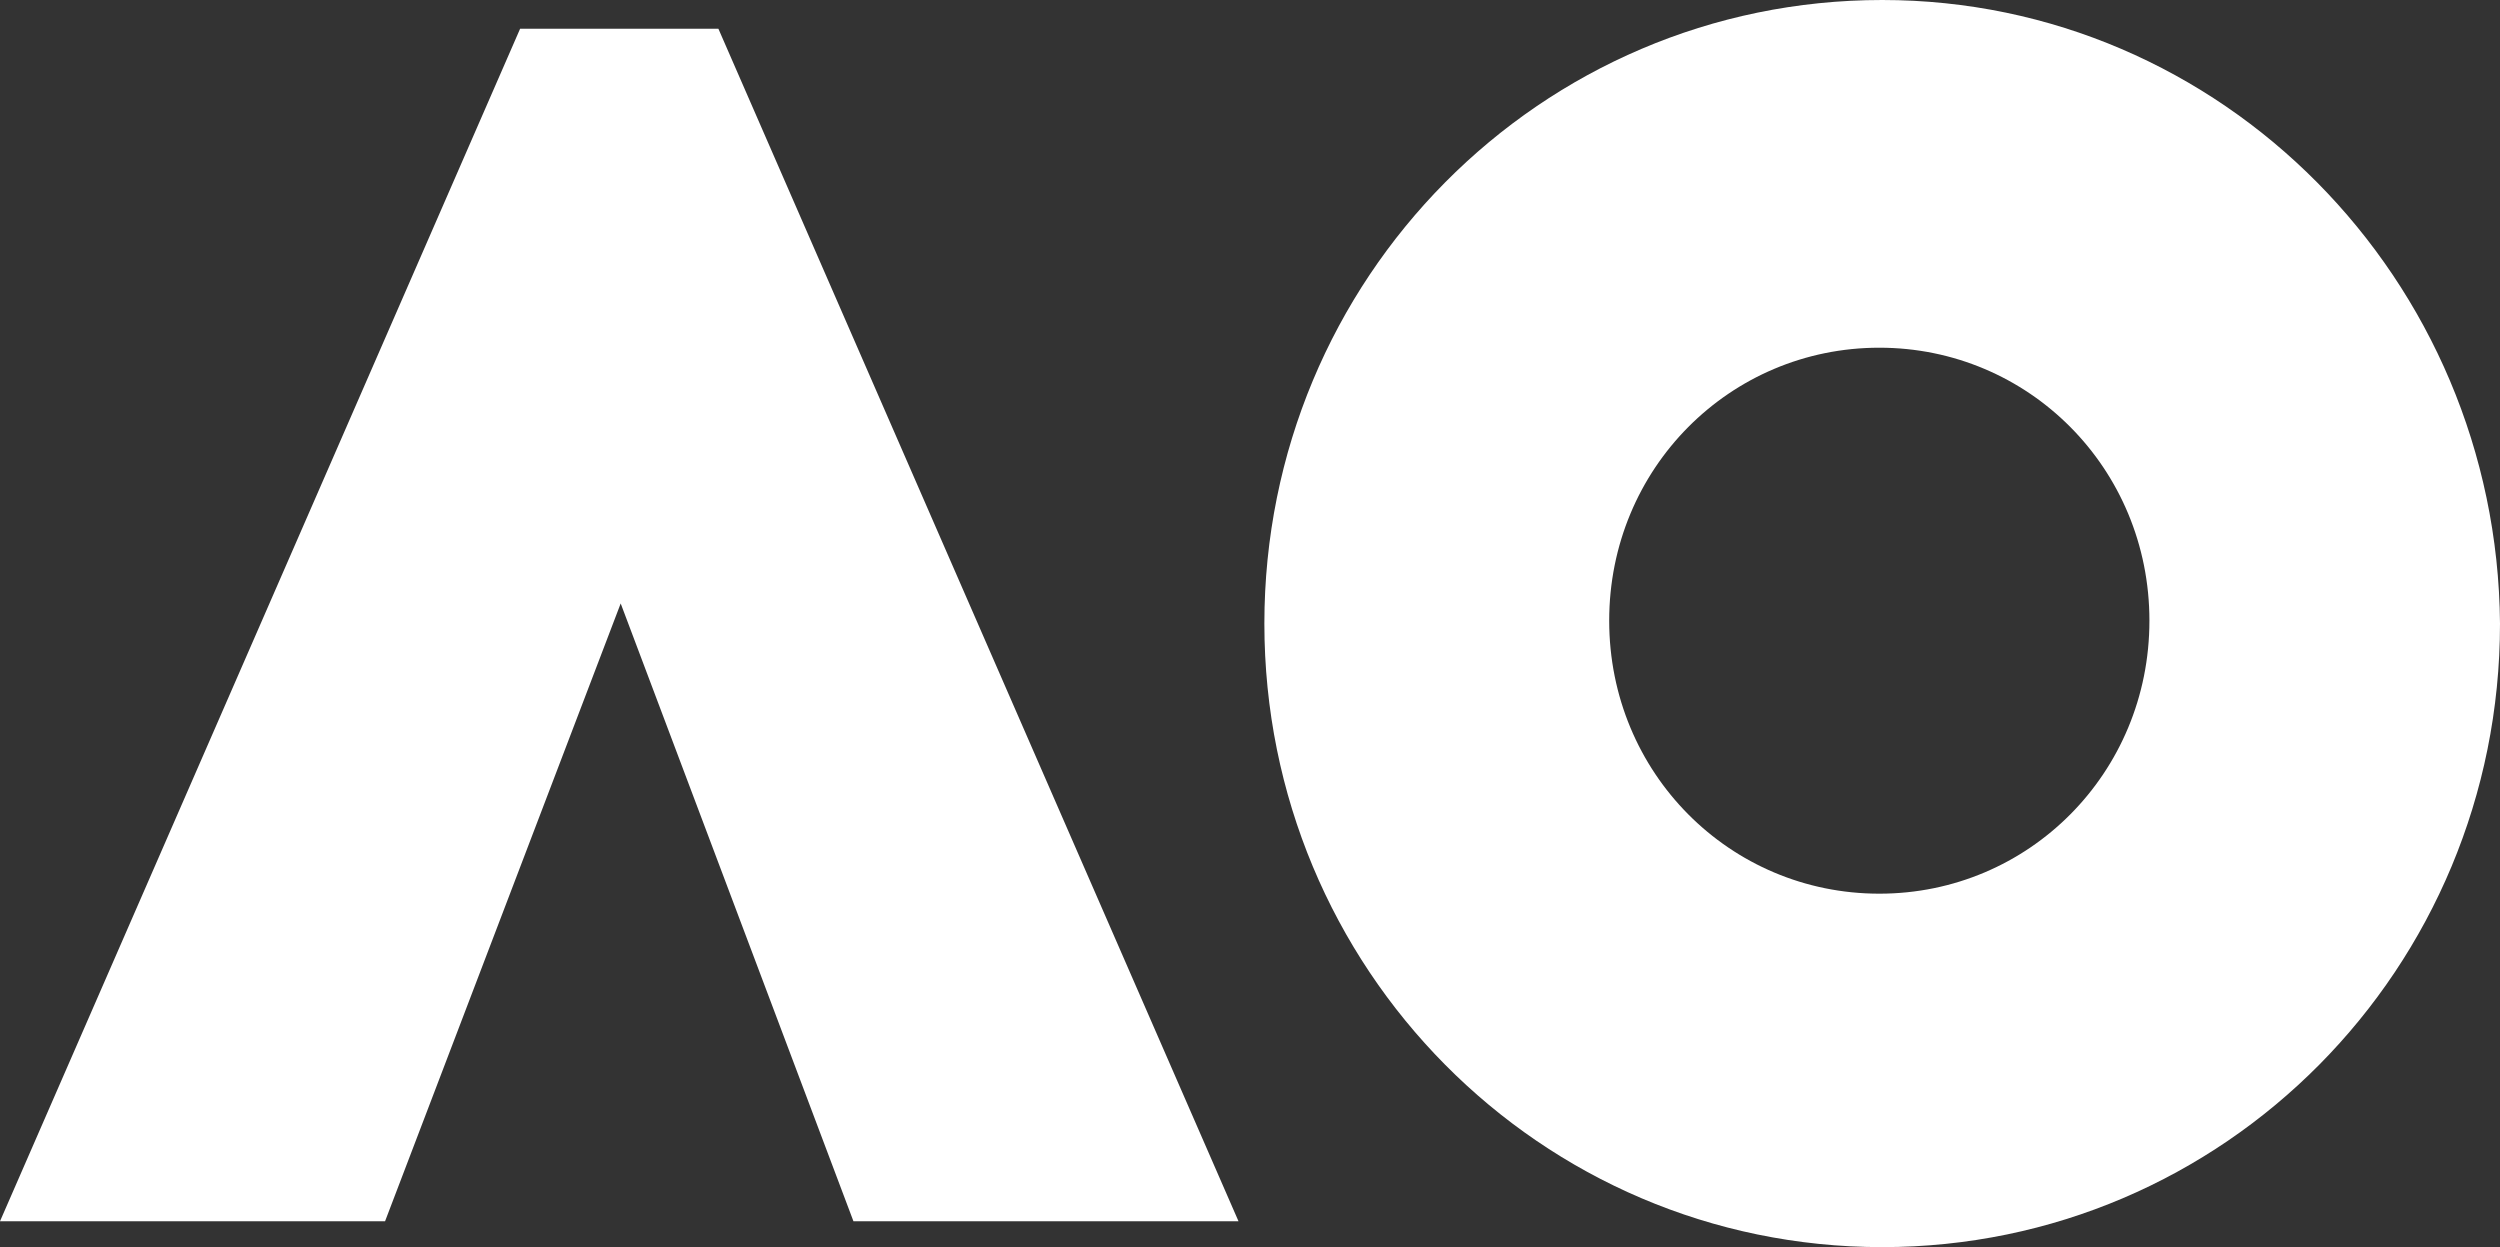 <?xml version="1.0" encoding="UTF-8"?>
<svg id="Layer_2" data-name="Layer 2" xmlns="http://www.w3.org/2000/svg" viewBox="0 0 87 43.4">
  <rect x="0" y="0" width="87" height="43.4" fill="#333333" stroke="none"/>
  <defs>
    <style>
      .cls-1 {
        fill: #fff;
      }
    </style>
  </defs>
  <g id="Layer_1-2" data-name="Layer 1">
    <path class="cls-1" d="M65.4,31.1c-5.2,0-9.4-4.2-9.4-9.5s4.2-9.5,9.4-9.5,9.4,4.2,9.4,9.5-4.2,9.5-9.4,9.5M65.5,0c-11.9,0-21.5,9.7-21.5,21.7s9.6,21.7,21.5,21.7,21.5-9.7,21.5-21.7c-.1-12-9.7-21.7-21.5-21.7"/>
    <path class="cls-1" d="M25,1h-6.9L0,42.5h13.4l8.2-21.5,8.1,21.5h13.4L25,1Z"/>
  </g>
</svg>